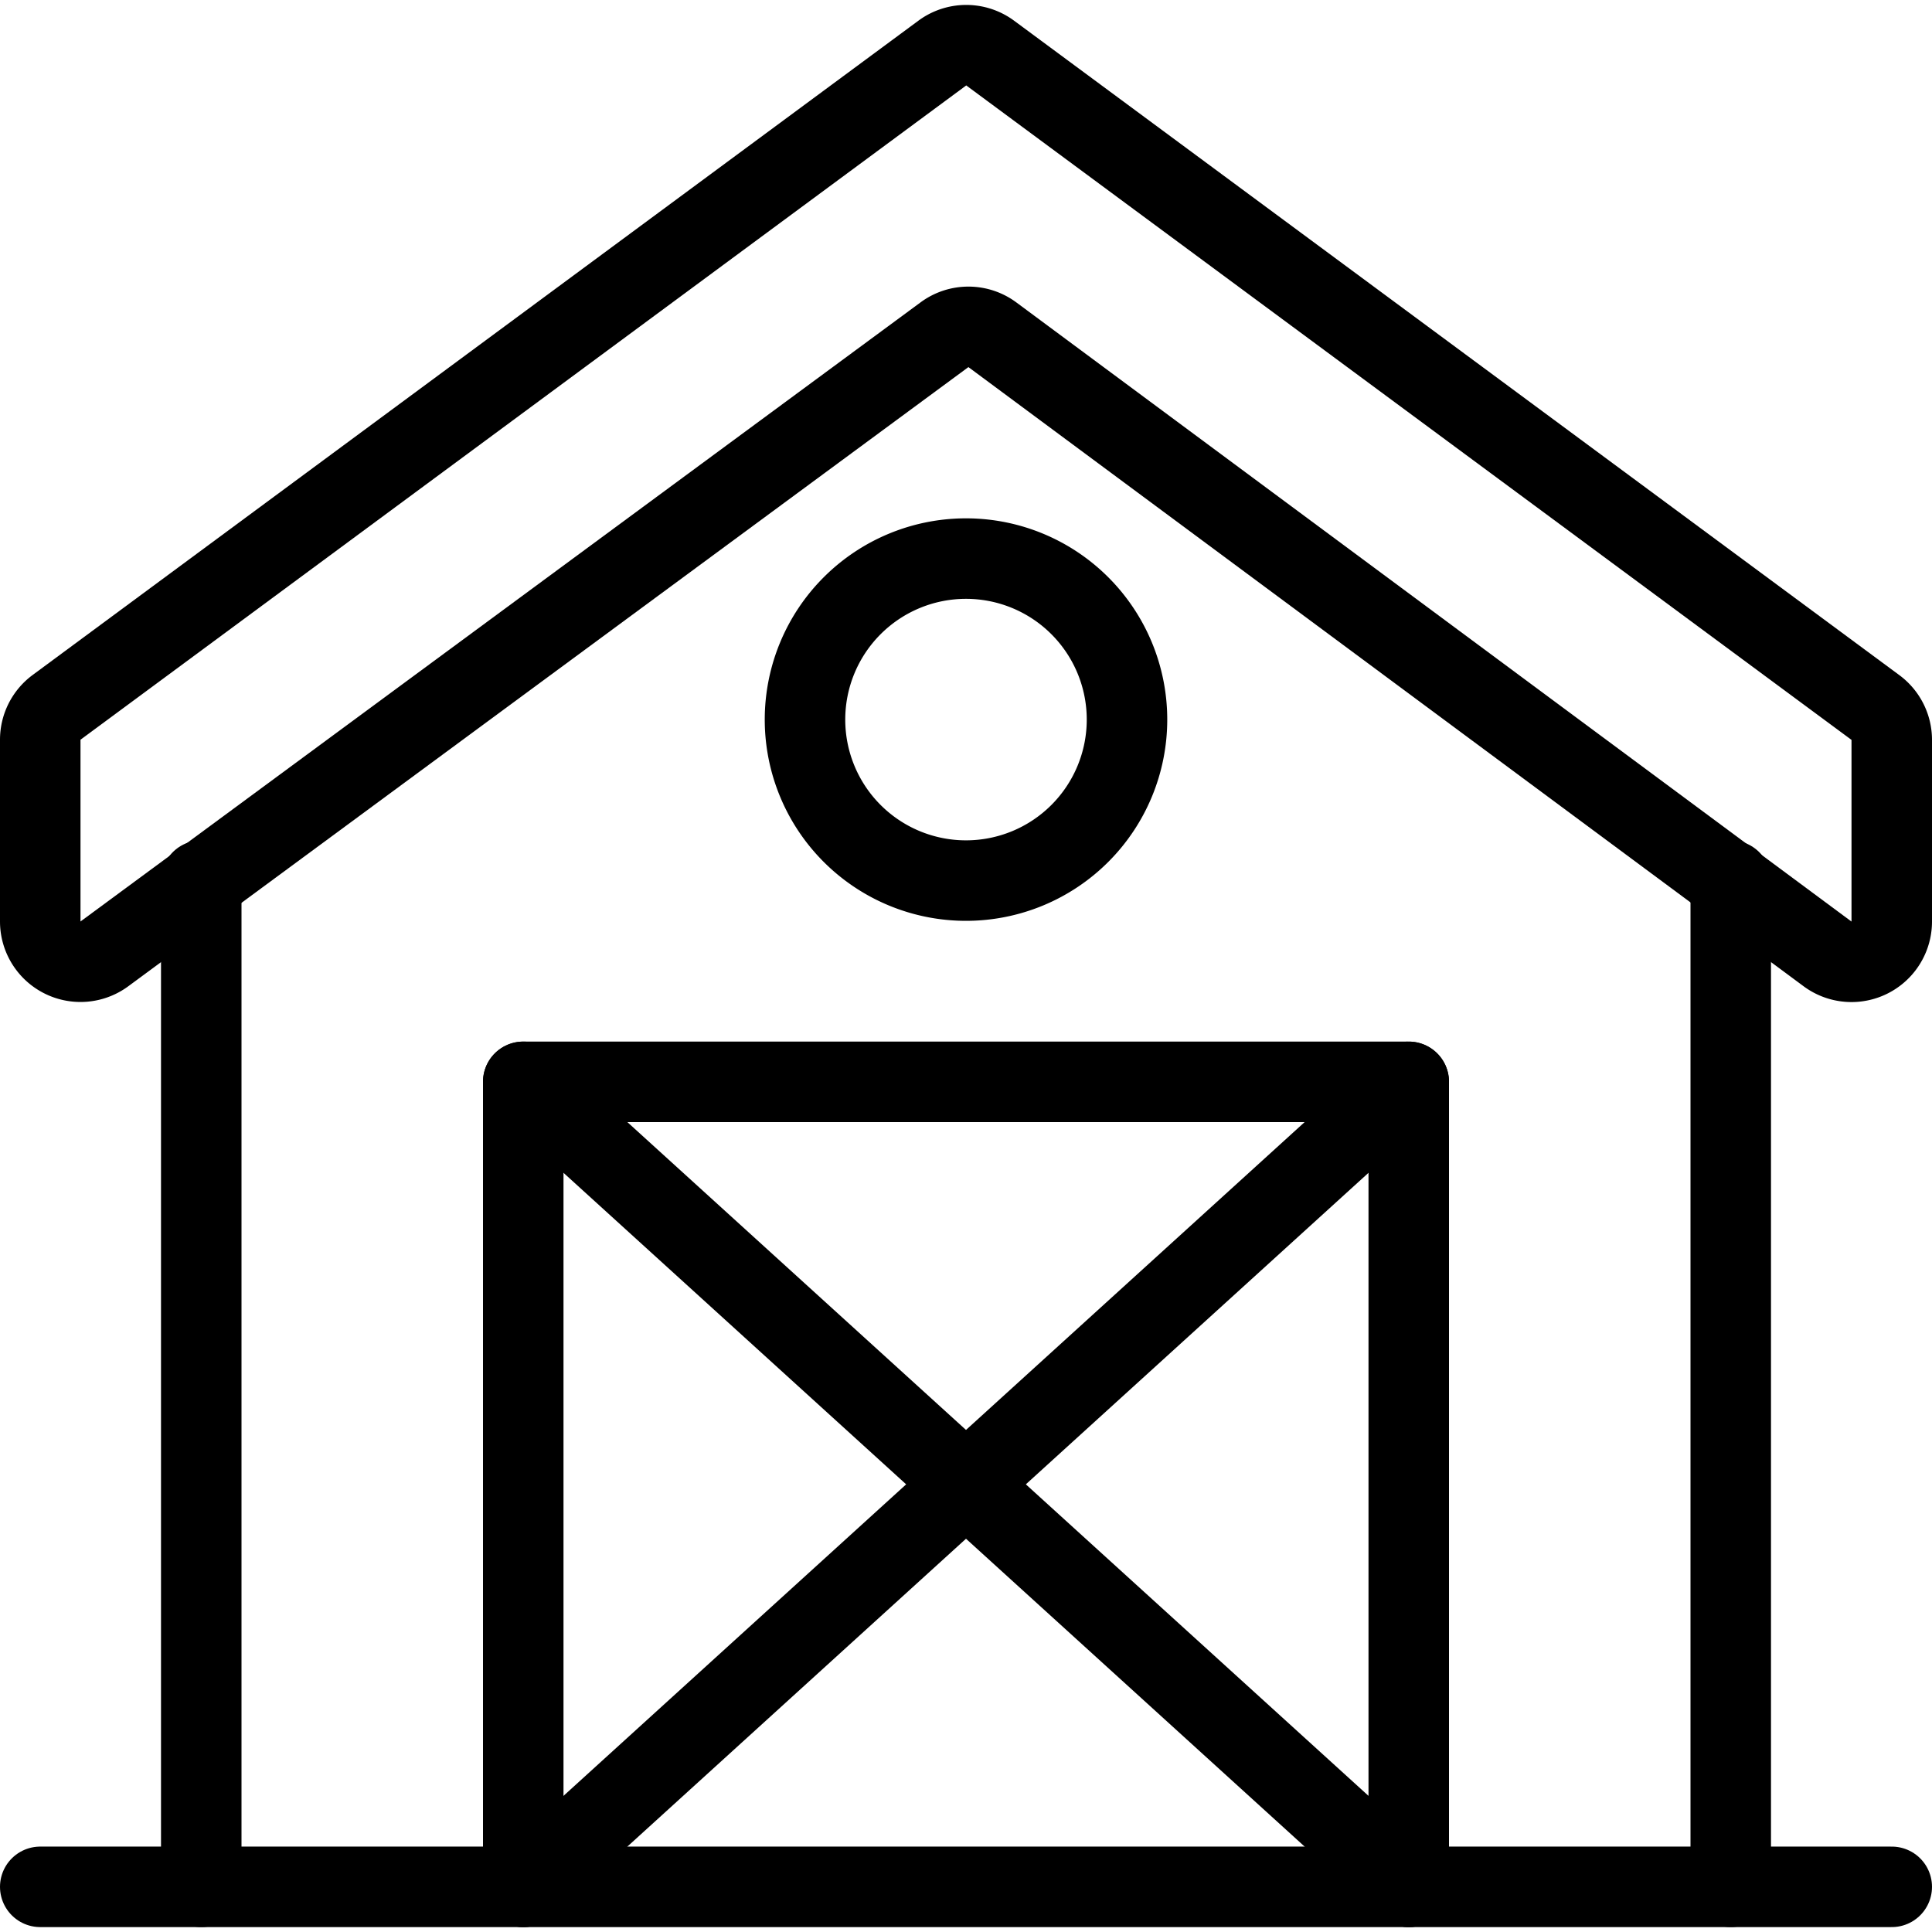 <svg viewBox="0 0 24 24" xmlns="http://www.w3.org/2000/svg"><g transform="matrix(1,0,0,1,0,0)"><path d="M0.5 23.439L23.5 23.439" fill="none" stroke="#000000" stroke-linecap="round" stroke-linejoin="round"></path><path d="M21.5 23.439L21.5 10.939" fill="none" stroke="#000000" stroke-linecap="round" stroke-linejoin="round"></path><path d="M2.5 10.939L2.5 23.439" fill="none" stroke="#000000" stroke-linecap="round" stroke-linejoin="round"></path><path d="M23.5,9.191a.5.5,0,0,0-.2-.4L12.3.659a.5.5,0,0,0-.594,0L.7,8.789a.5.5,0,0,0-.2.4v2.258a.5.5,0,0,0,.8.4L11.733,4.158a.5.5,0,0,1,.594,0L22.7,11.848a.5.5,0,0,0,.8-.4Z" fill="none" stroke="#000000" stroke-linecap="round" stroke-linejoin="round"></path><path d="M17.5 23.439L17.5 13.439 6.5 13.439 6.5 23.439" fill="none" stroke="#000000" stroke-linecap="round" stroke-linejoin="round"></path><path d="M6.5 13.439L17.5 23.439" fill="none" stroke="#000000" stroke-linecap="round" stroke-linejoin="round"></path><path d="M17.5 13.439L6.5 23.439" fill="none" stroke="#000000" stroke-linecap="round" stroke-linejoin="round"></path><path d="M10.000 8.939 A2.000 2.000 0 1 0 14.000 8.939 A2.000 2.000 0 1 0 10.000 8.939 Z" fill="none" stroke="#000000" stroke-linecap="round" stroke-linejoin="round"></path></g></svg>